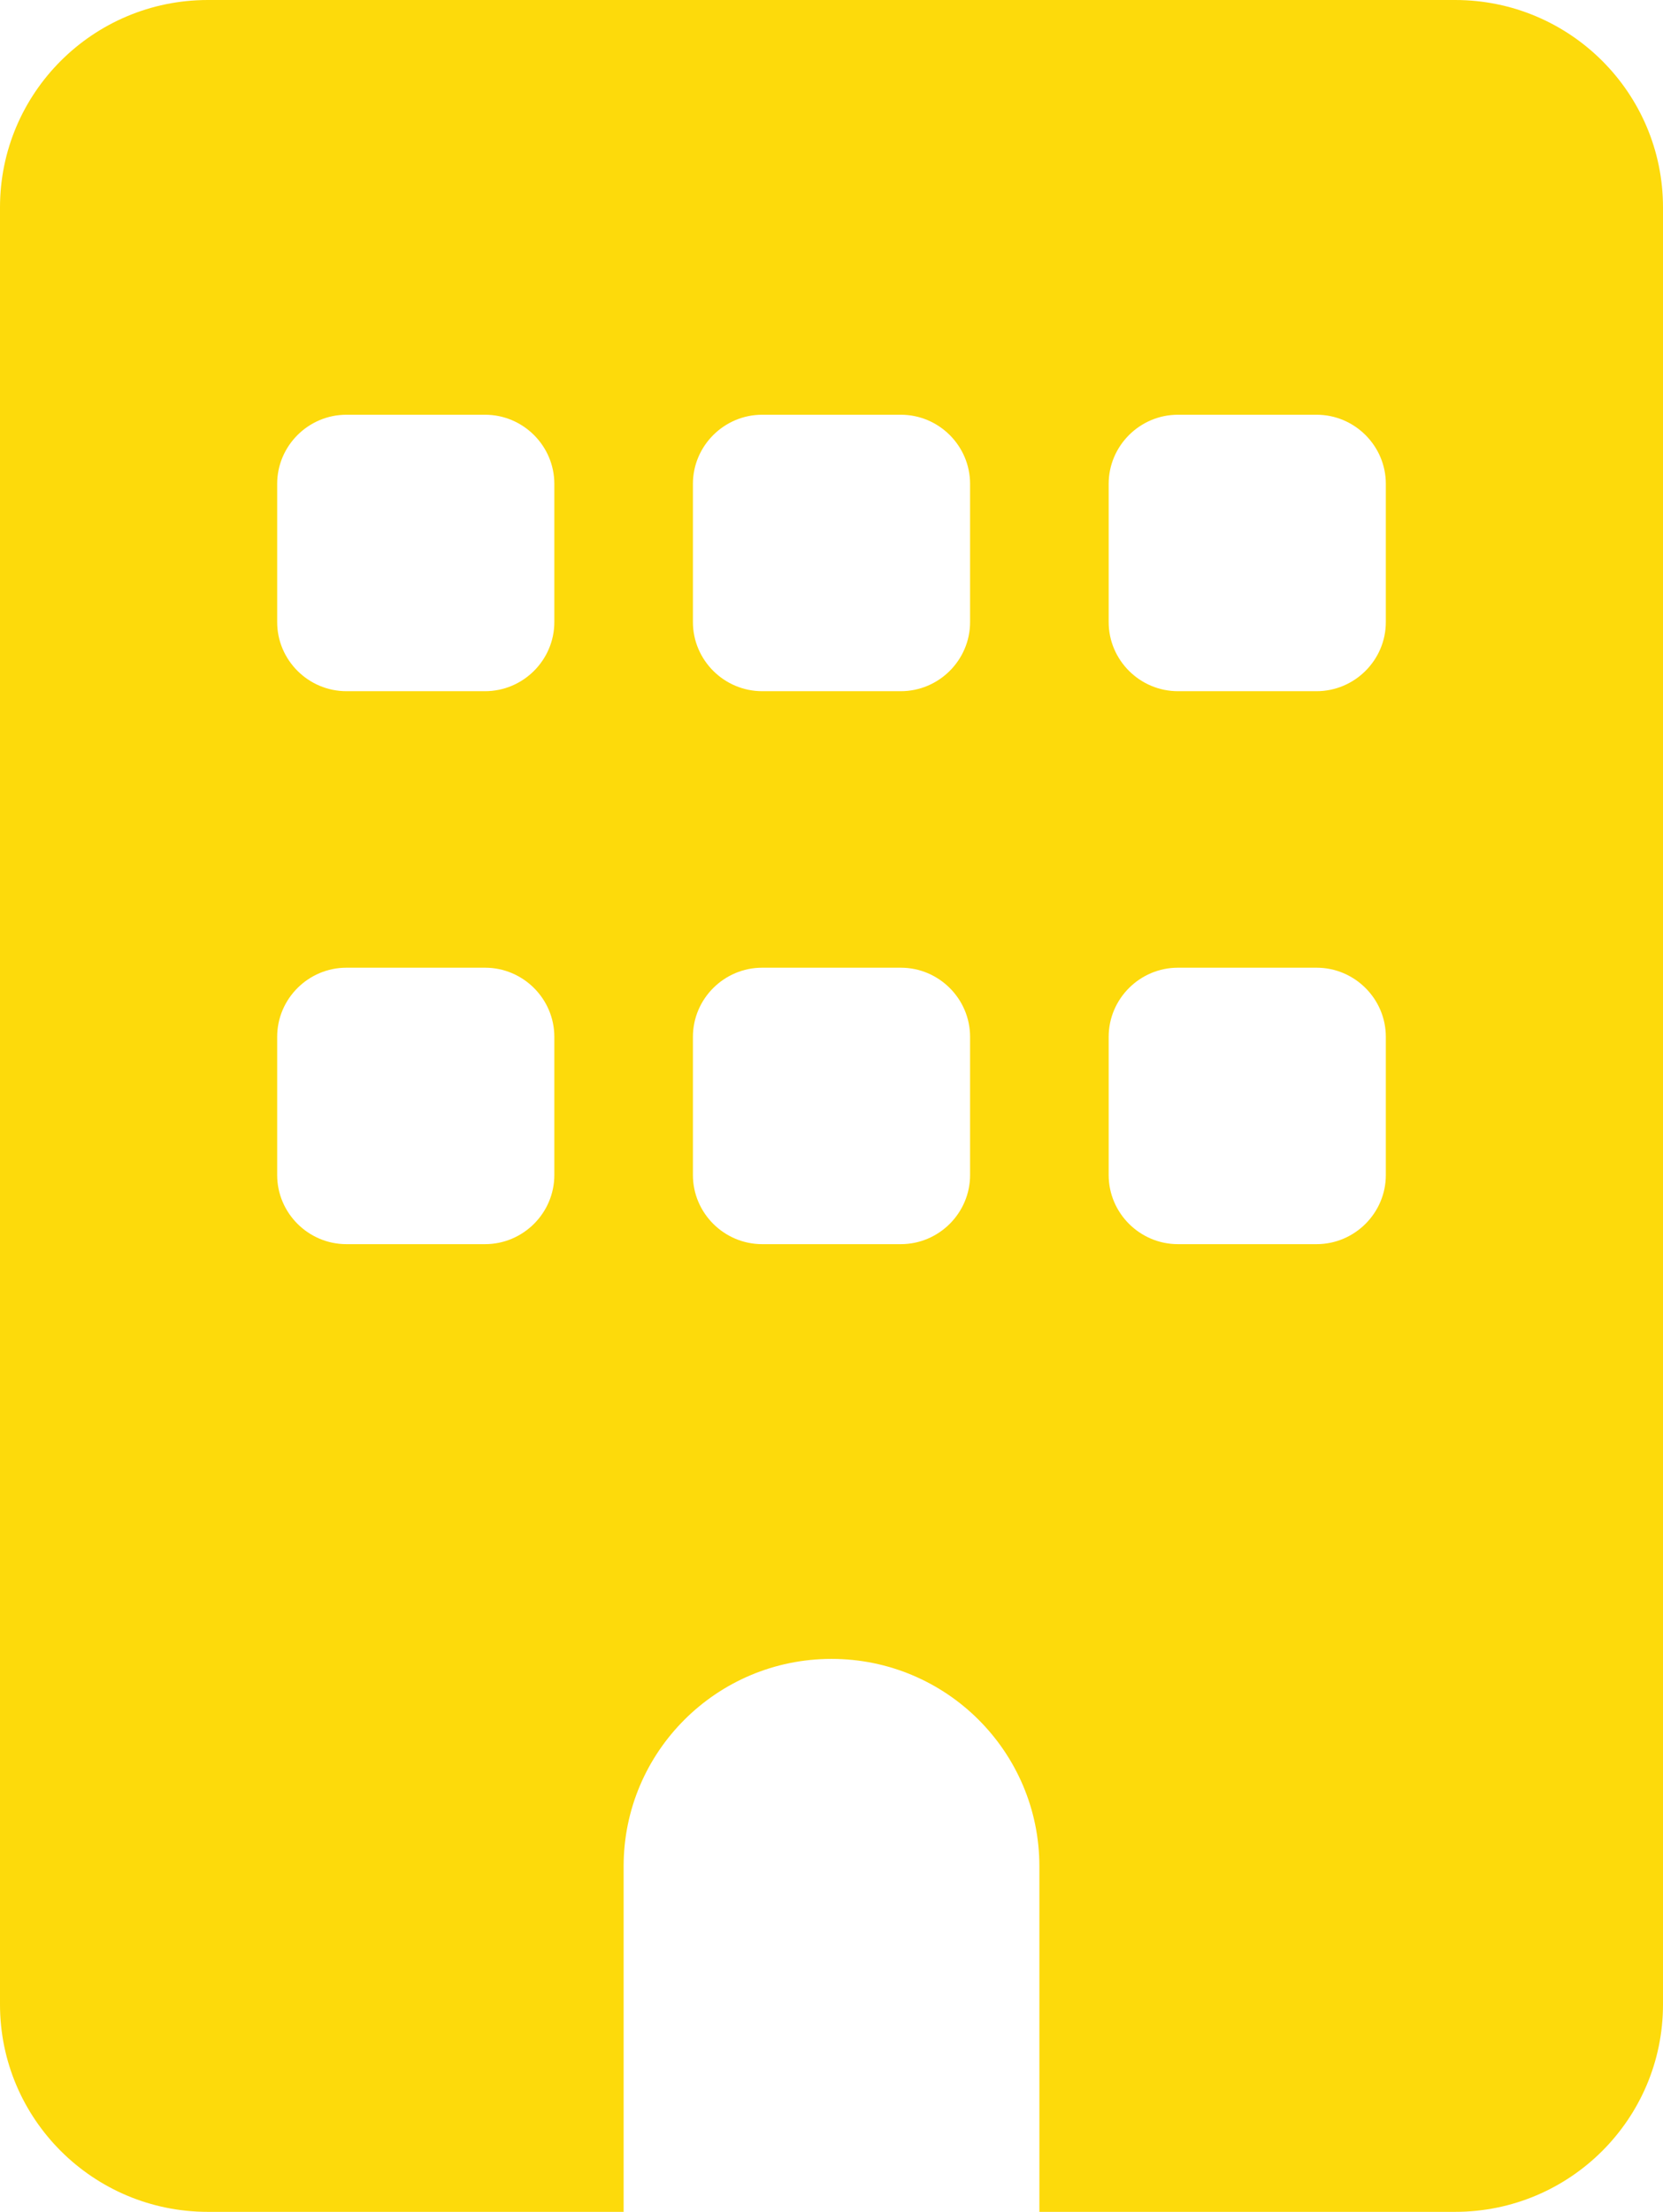 <svg width="79" height="105" viewBox="0 0 79 105" fill="none" xmlns="http://www.w3.org/2000/svg">
<path d="M9.875 0C4.423 0 0 4.409 0 9.844V95.156C0 100.591 4.423 105 9.875 105H29.625V88.594C29.625 83.159 34.048 78.75 39.5 78.75C44.952 78.75 49.375 83.159 49.375 88.594V105H69.125C74.577 105 79 100.591 79 95.156V9.844C79 4.409 74.577 0 69.125 0H9.875ZM13.167 49.219C13.167 47.414 14.648 45.938 16.458 45.938H23.042C24.852 45.938 26.333 47.414 26.333 49.219V55.781C26.333 57.586 24.852 59.062 23.042 59.062H16.458C14.648 59.062 13.167 57.586 13.167 55.781V49.219ZM36.208 45.938H42.792C44.602 45.938 46.083 47.414 46.083 49.219V55.781C46.083 57.586 44.602 59.062 42.792 59.062H36.208C34.398 59.062 32.917 57.586 32.917 55.781V49.219C32.917 47.414 34.398 45.938 36.208 45.938ZM52.667 49.219C52.667 47.414 54.148 45.938 55.958 45.938H62.542C64.352 45.938 65.833 47.414 65.833 49.219V55.781C65.833 57.586 64.352 59.062 62.542 59.062H55.958C54.148 59.062 52.667 57.586 52.667 55.781V49.219ZM16.458 19.688H23.042C24.852 19.688 26.333 21.164 26.333 22.969V29.531C26.333 31.336 24.852 32.812 23.042 32.812H16.458C14.648 32.812 13.167 31.336 13.167 29.531V22.969C13.167 21.164 14.648 19.688 16.458 19.688ZM32.917 22.969C32.917 21.164 34.398 19.688 36.208 19.688H42.792C44.602 19.688 46.083 21.164 46.083 22.969V29.531C46.083 31.336 44.602 32.812 42.792 32.812H36.208C34.398 32.812 32.917 31.336 32.917 29.531V22.969ZM55.958 19.688H62.542C64.352 19.688 65.833 21.164 65.833 22.969V29.531C65.833 31.336 64.352 32.812 62.542 32.812H55.958C54.148 32.812 52.667 31.336 52.667 29.531V22.969C52.667 21.164 54.148 19.688 55.958 19.688Z" fill="#FDDA0B"/>
</svg>

